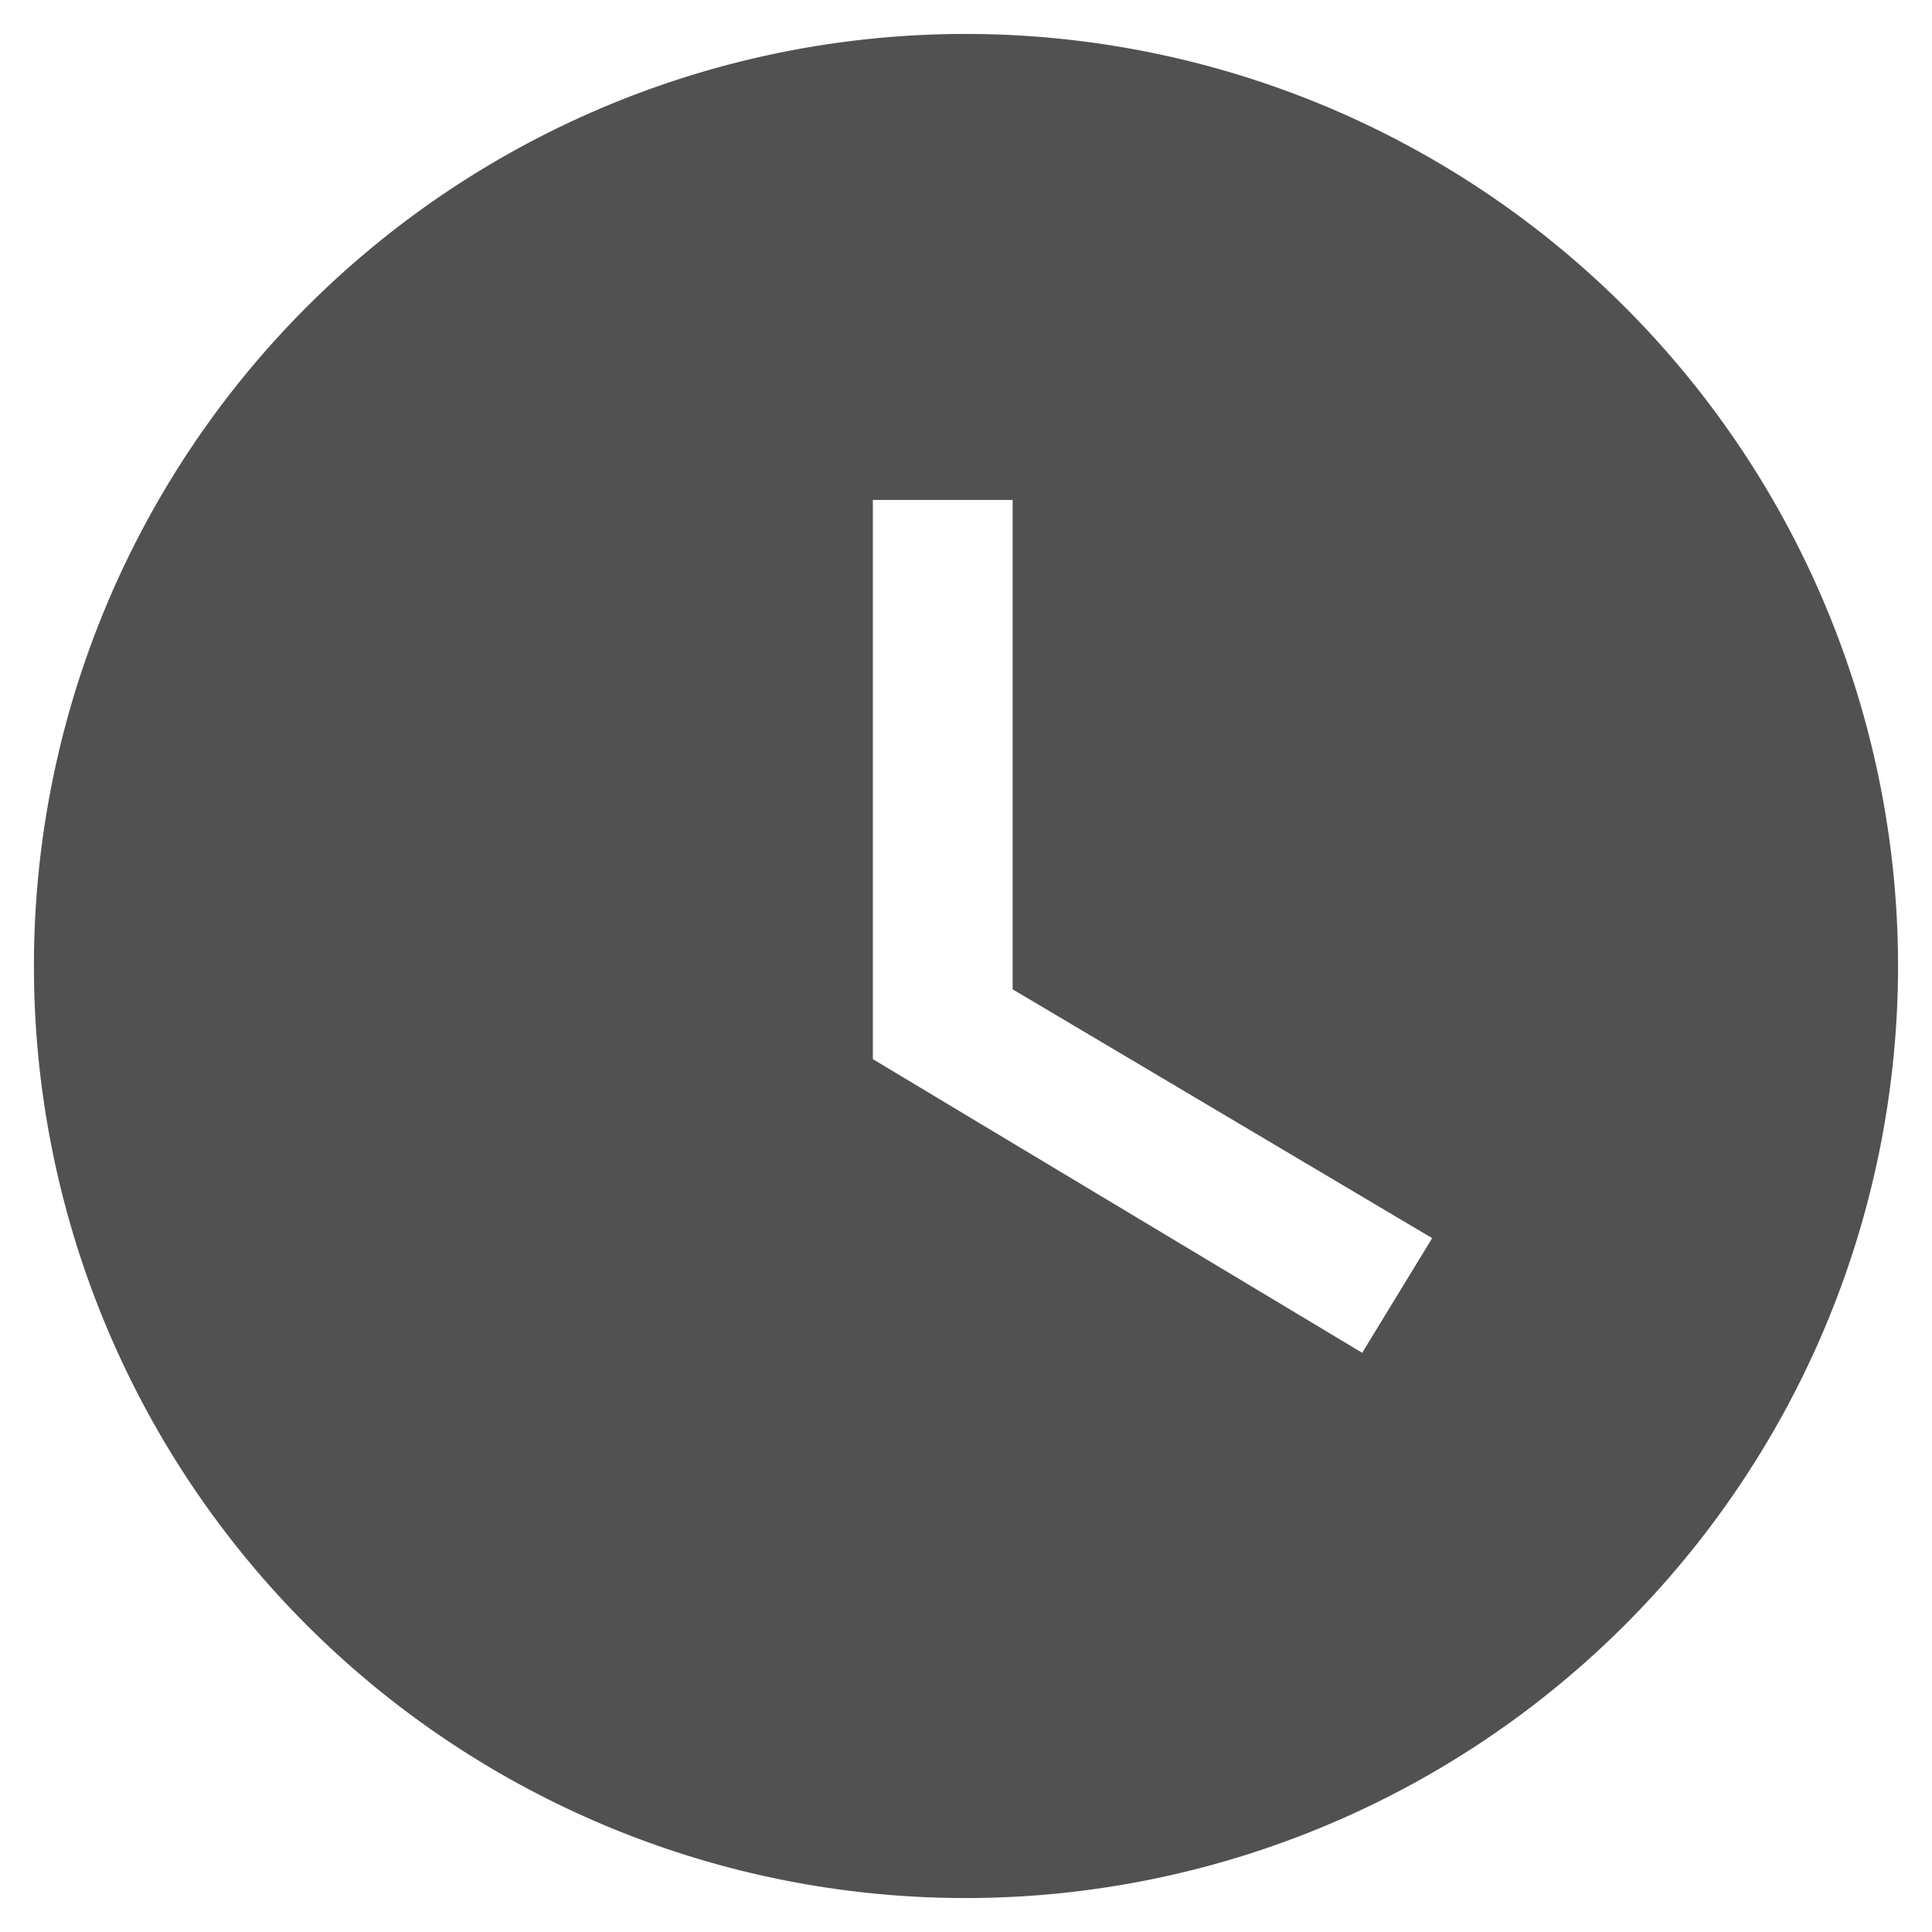 <?xml version="1.0" standalone="no"?><!DOCTYPE svg PUBLIC "-//W3C//DTD SVG 1.1//EN" "http://www.w3.org/Graphics/SVG/1.1/DTD/svg11.dtd"><svg class="icon" width="60px" height="60.00px" viewBox="0 0 1024 1024" version="1.1" xmlns="http://www.w3.org/2000/svg"><path fill="#515151" d="M511.488 17.993A493.787 493.787 0 0 0 17.993 512a493.787 493.787 0 0 0 493.495 494.007A494.299 494.299 0 0 0 1006.007 512 494.299 494.299 0 0 0 511.561 17.993z m210.505 699.026L462.629 561.371V264.997h74.094v259.365l222.354 131.877-37.083 60.782z"  /></svg>